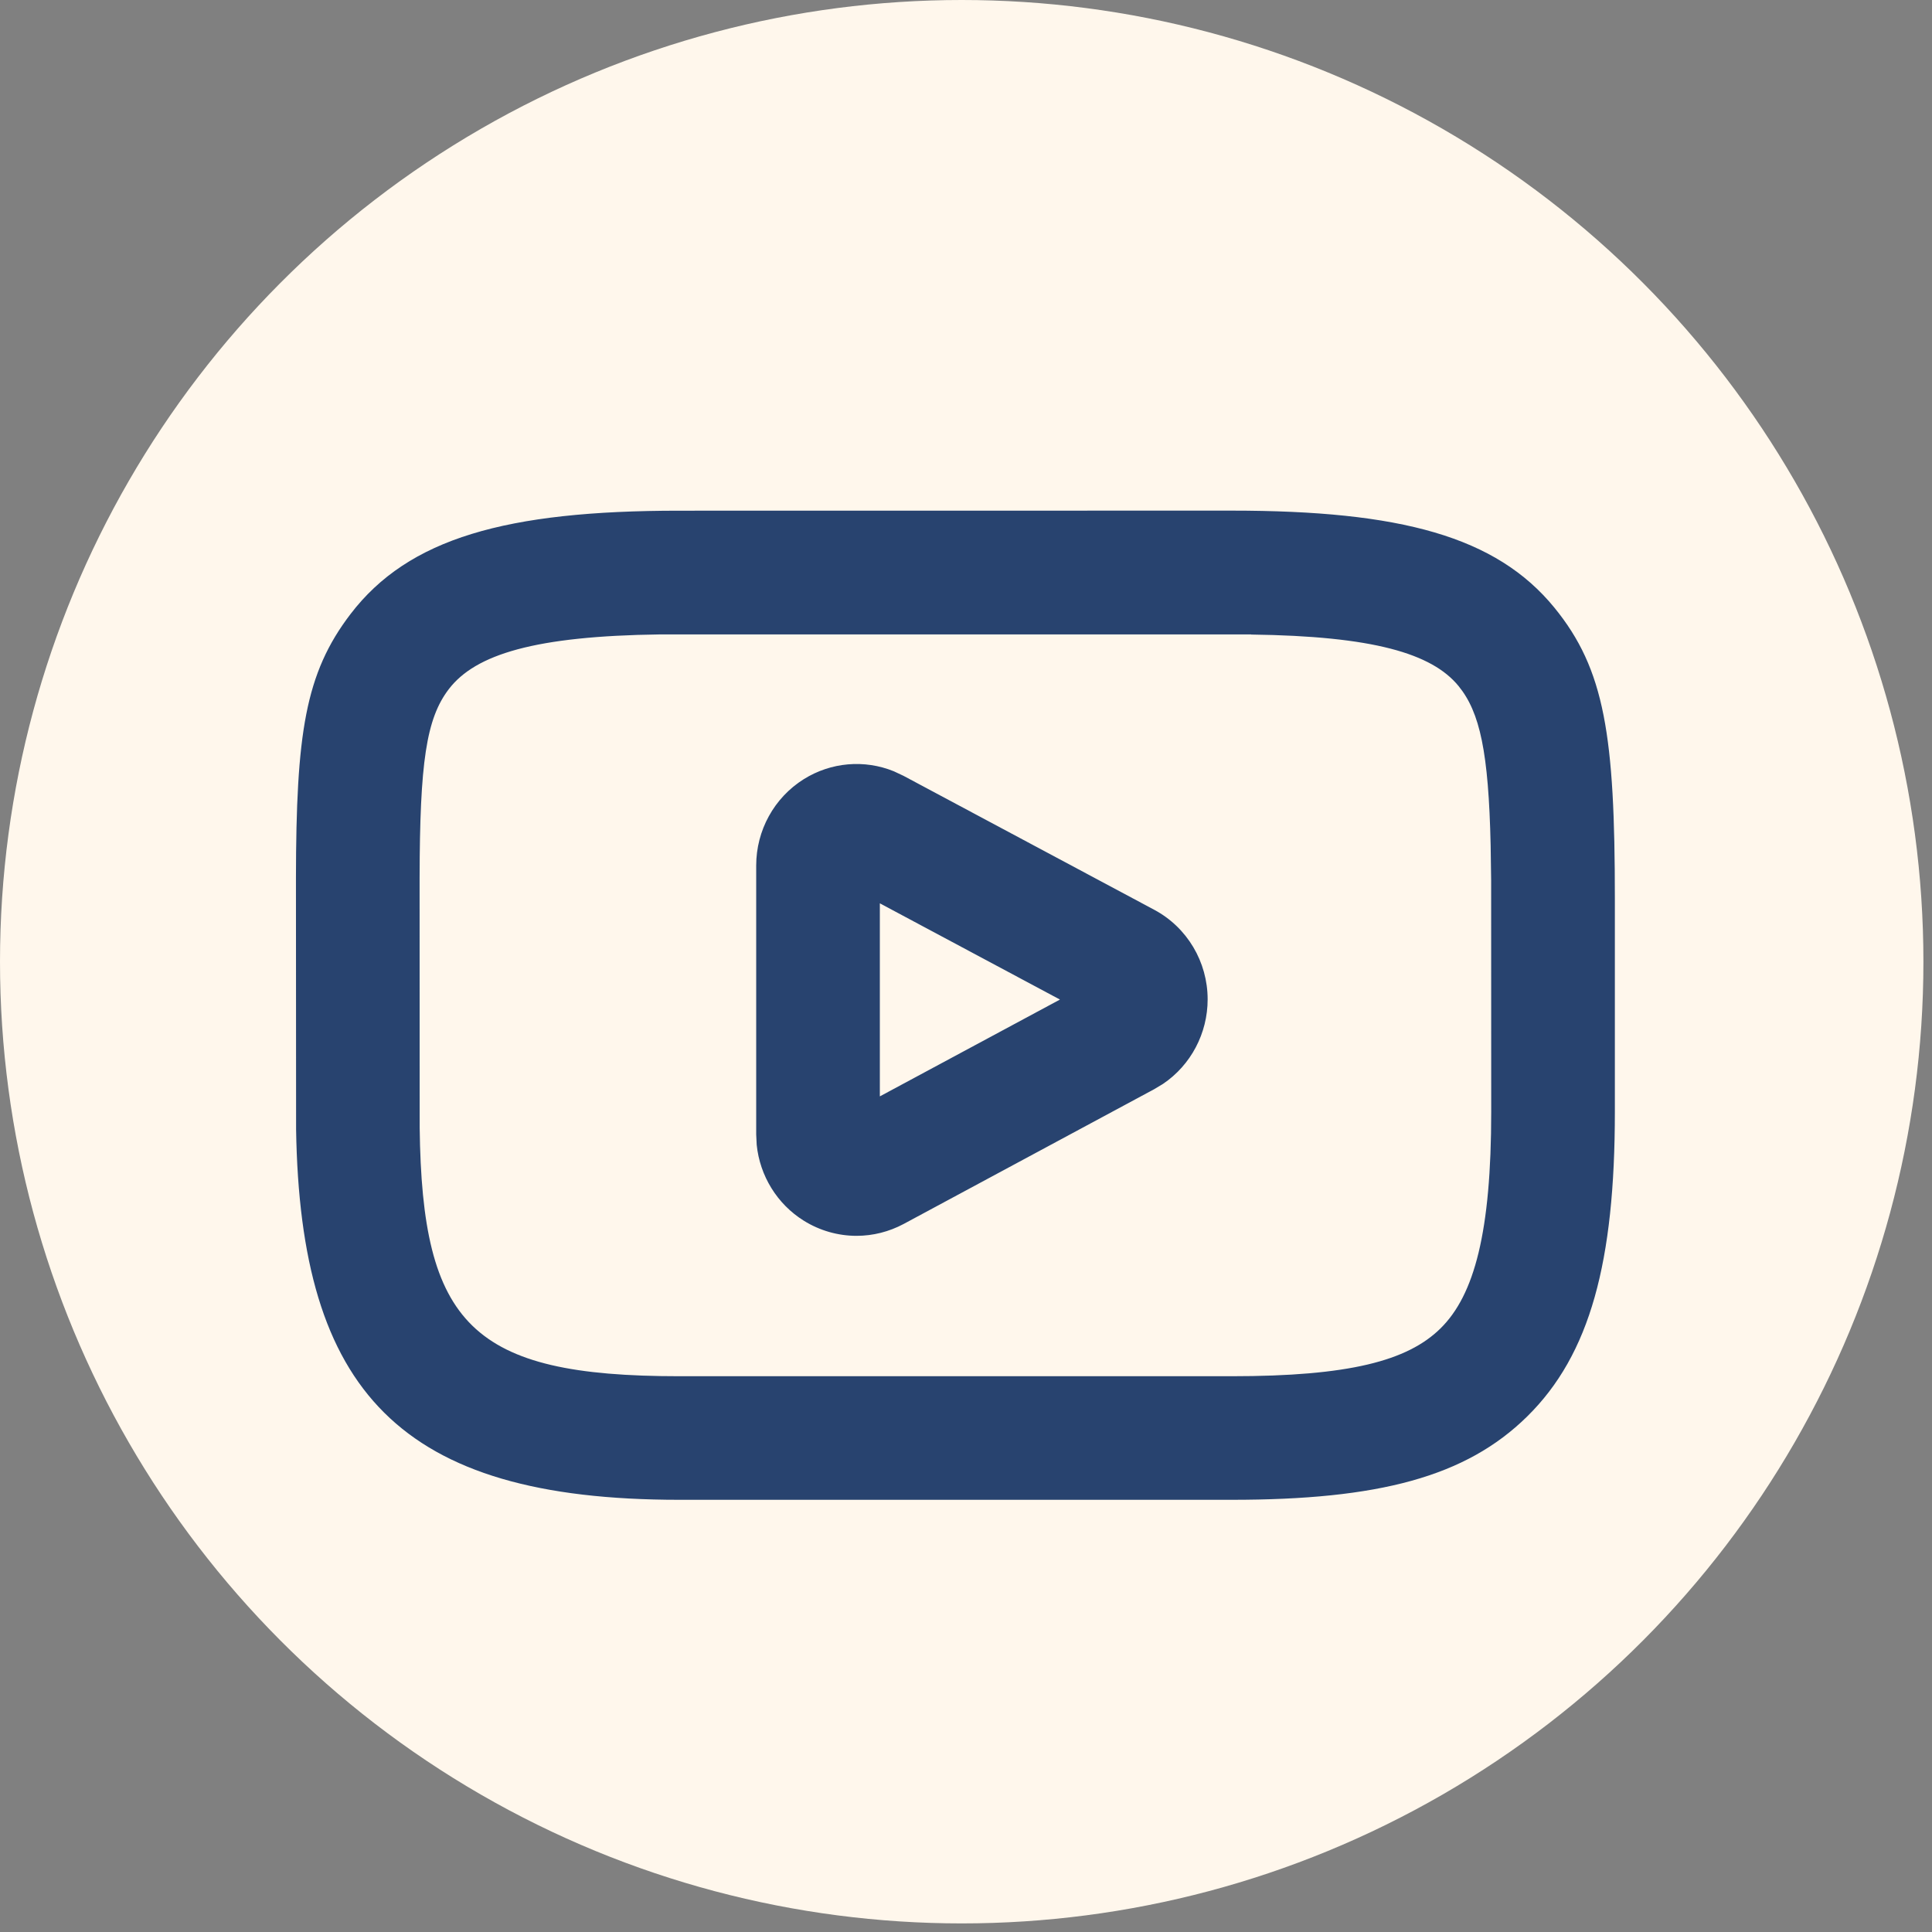 <svg height="27" viewBox="0 0 27 27" width="27" xmlns="http://www.w3.org/2000/svg"><rect x="0" y="0" width="27" height="27" fill="#808080" stroke="none"/><g fill="none" fill-rule="evenodd"><circle cx="13.44" cy="13.44" fill="#fff7ec" r="13.44"/><path d="m17.211 7.136c2.363 0 3.698.361 4.511 1.355.707.865.846 1.795.846 4.069v2.976c0 2.096-.344 3.392-1.225 4.259-.86.847-2.083 1.165-4.132 1.165h-7.718c-3.916 0-5.297-1.523-5.355-5.177l-.002-3.511c.003-2.018.127-2.859.763-3.691.81-1.059 2.174-1.444 4.594-1.444zm.276 1.73h-8.262c-1.745.023-2.58.277-2.953.765-.315.412-.405 1.023-.408 2.642l.001 3.485c.033 2.752.723 3.475 3.628 3.475h7.718c1.638 0 2.458-.213 2.92-.668.475-.467.709-1.351.709-3.028l-.001-3.232-.007-.491c-.029-1.302-.149-1.86-.449-2.227-.373-.456-1.196-.697-2.897-.719zm-6.254 2.023c.381-.238.848-.277 1.259-.11l.134.063 3.504 1.872c.461.246.747.729.747 1.252 0.0.475-.234.918-.623 1.181l-.121.073-3.504 1.885c-.204.109-.43.166-.659.166-.259 0-.514-.073-.736-.211-.374-.233-.615-.628-.659-1.061l-.007-.146v-3.757c0-.49.25-.947.665-1.207zm1.063 1.735v2.698l2.517-1.353z" fill="#28436f"/></g></svg>